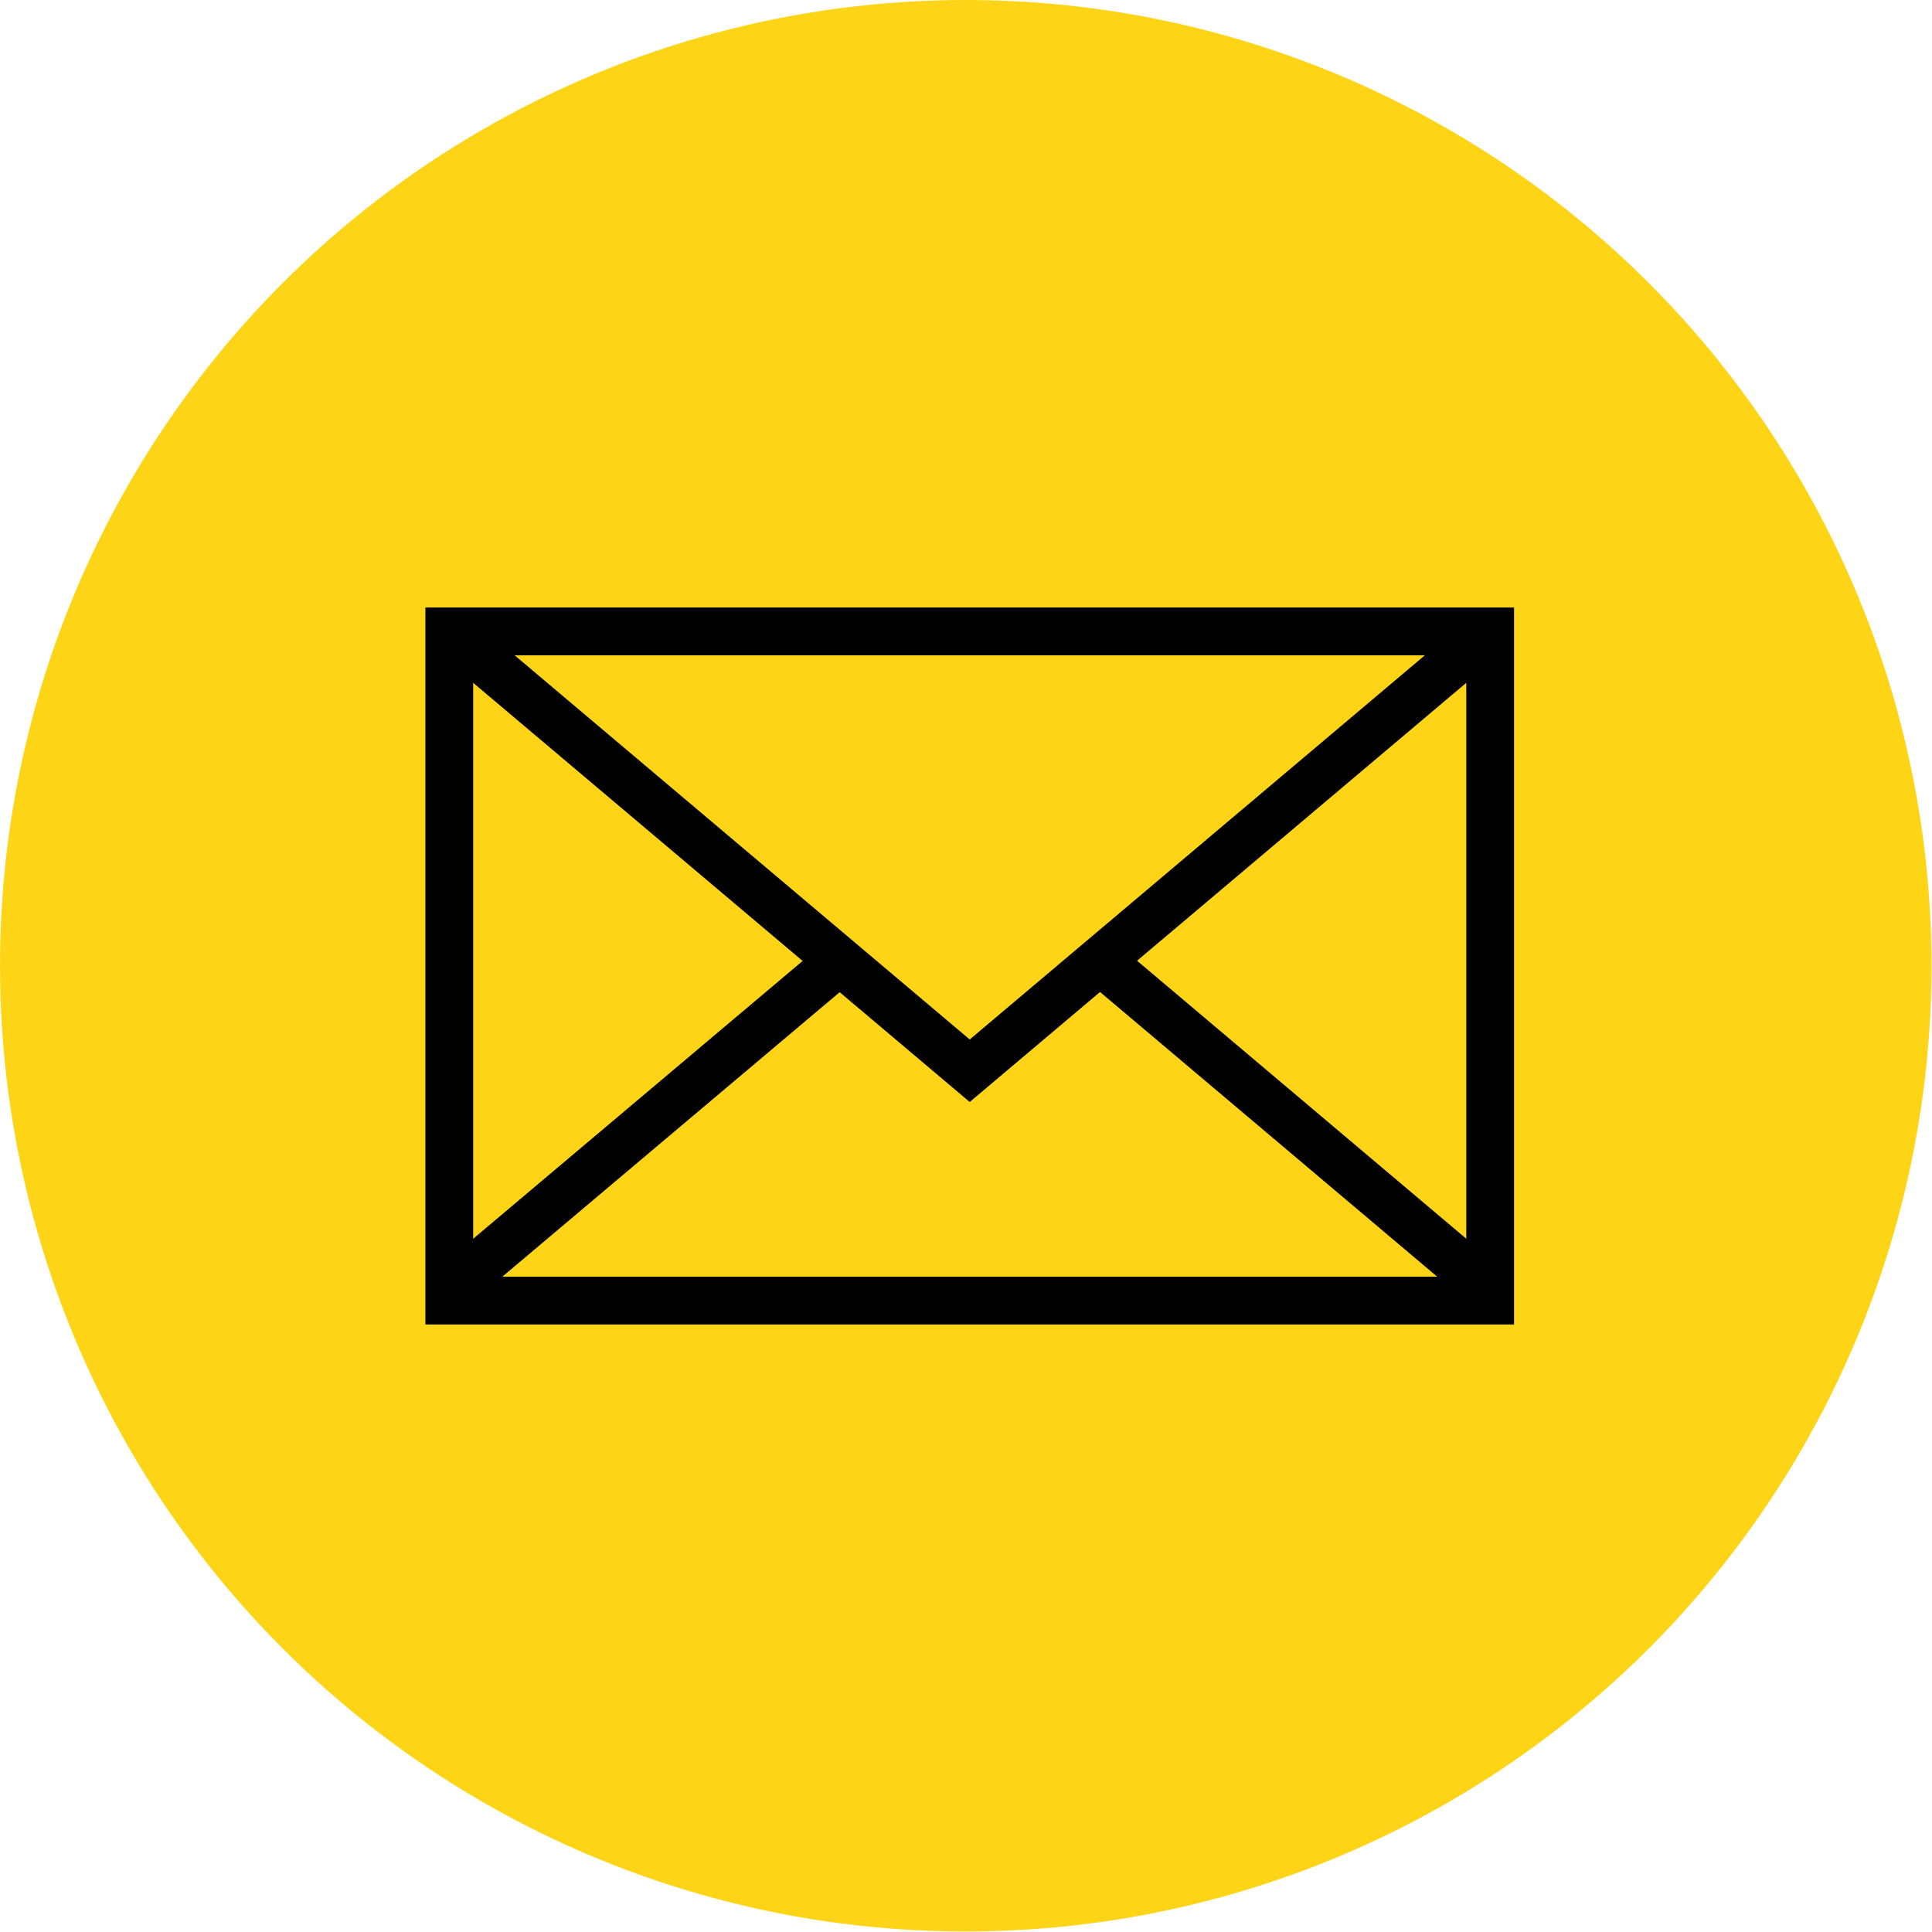 <svg xmlns="http://www.w3.org/2000/svg" viewBox="0 0 38.83 38.83"><defs><style>.cls-1{fill:#fdd416;}.cls-2{fill:none;stroke:#000;stroke-miterlimit:10;stroke-width:0.96px;}</style></defs><g id="レイヤー_2" data-name="レイヤー 2"><g id="BASE"><circle class="cls-1" cx="19.41" cy="19.41" r="19.41"/><rect class="cls-2" x="9.03" y="12.69" width="20.92" height="13.45"/><polyline class="cls-2" points="29.95 12.69 19.49 21.52 9.03 12.69"/><line class="cls-2" x1="22.11" y1="19.31" x2="29.95" y2="25.93"/><line class="cls-2" x1="9.03" y1="25.93" x2="16.88" y2="19.31"/></g></g></svg>